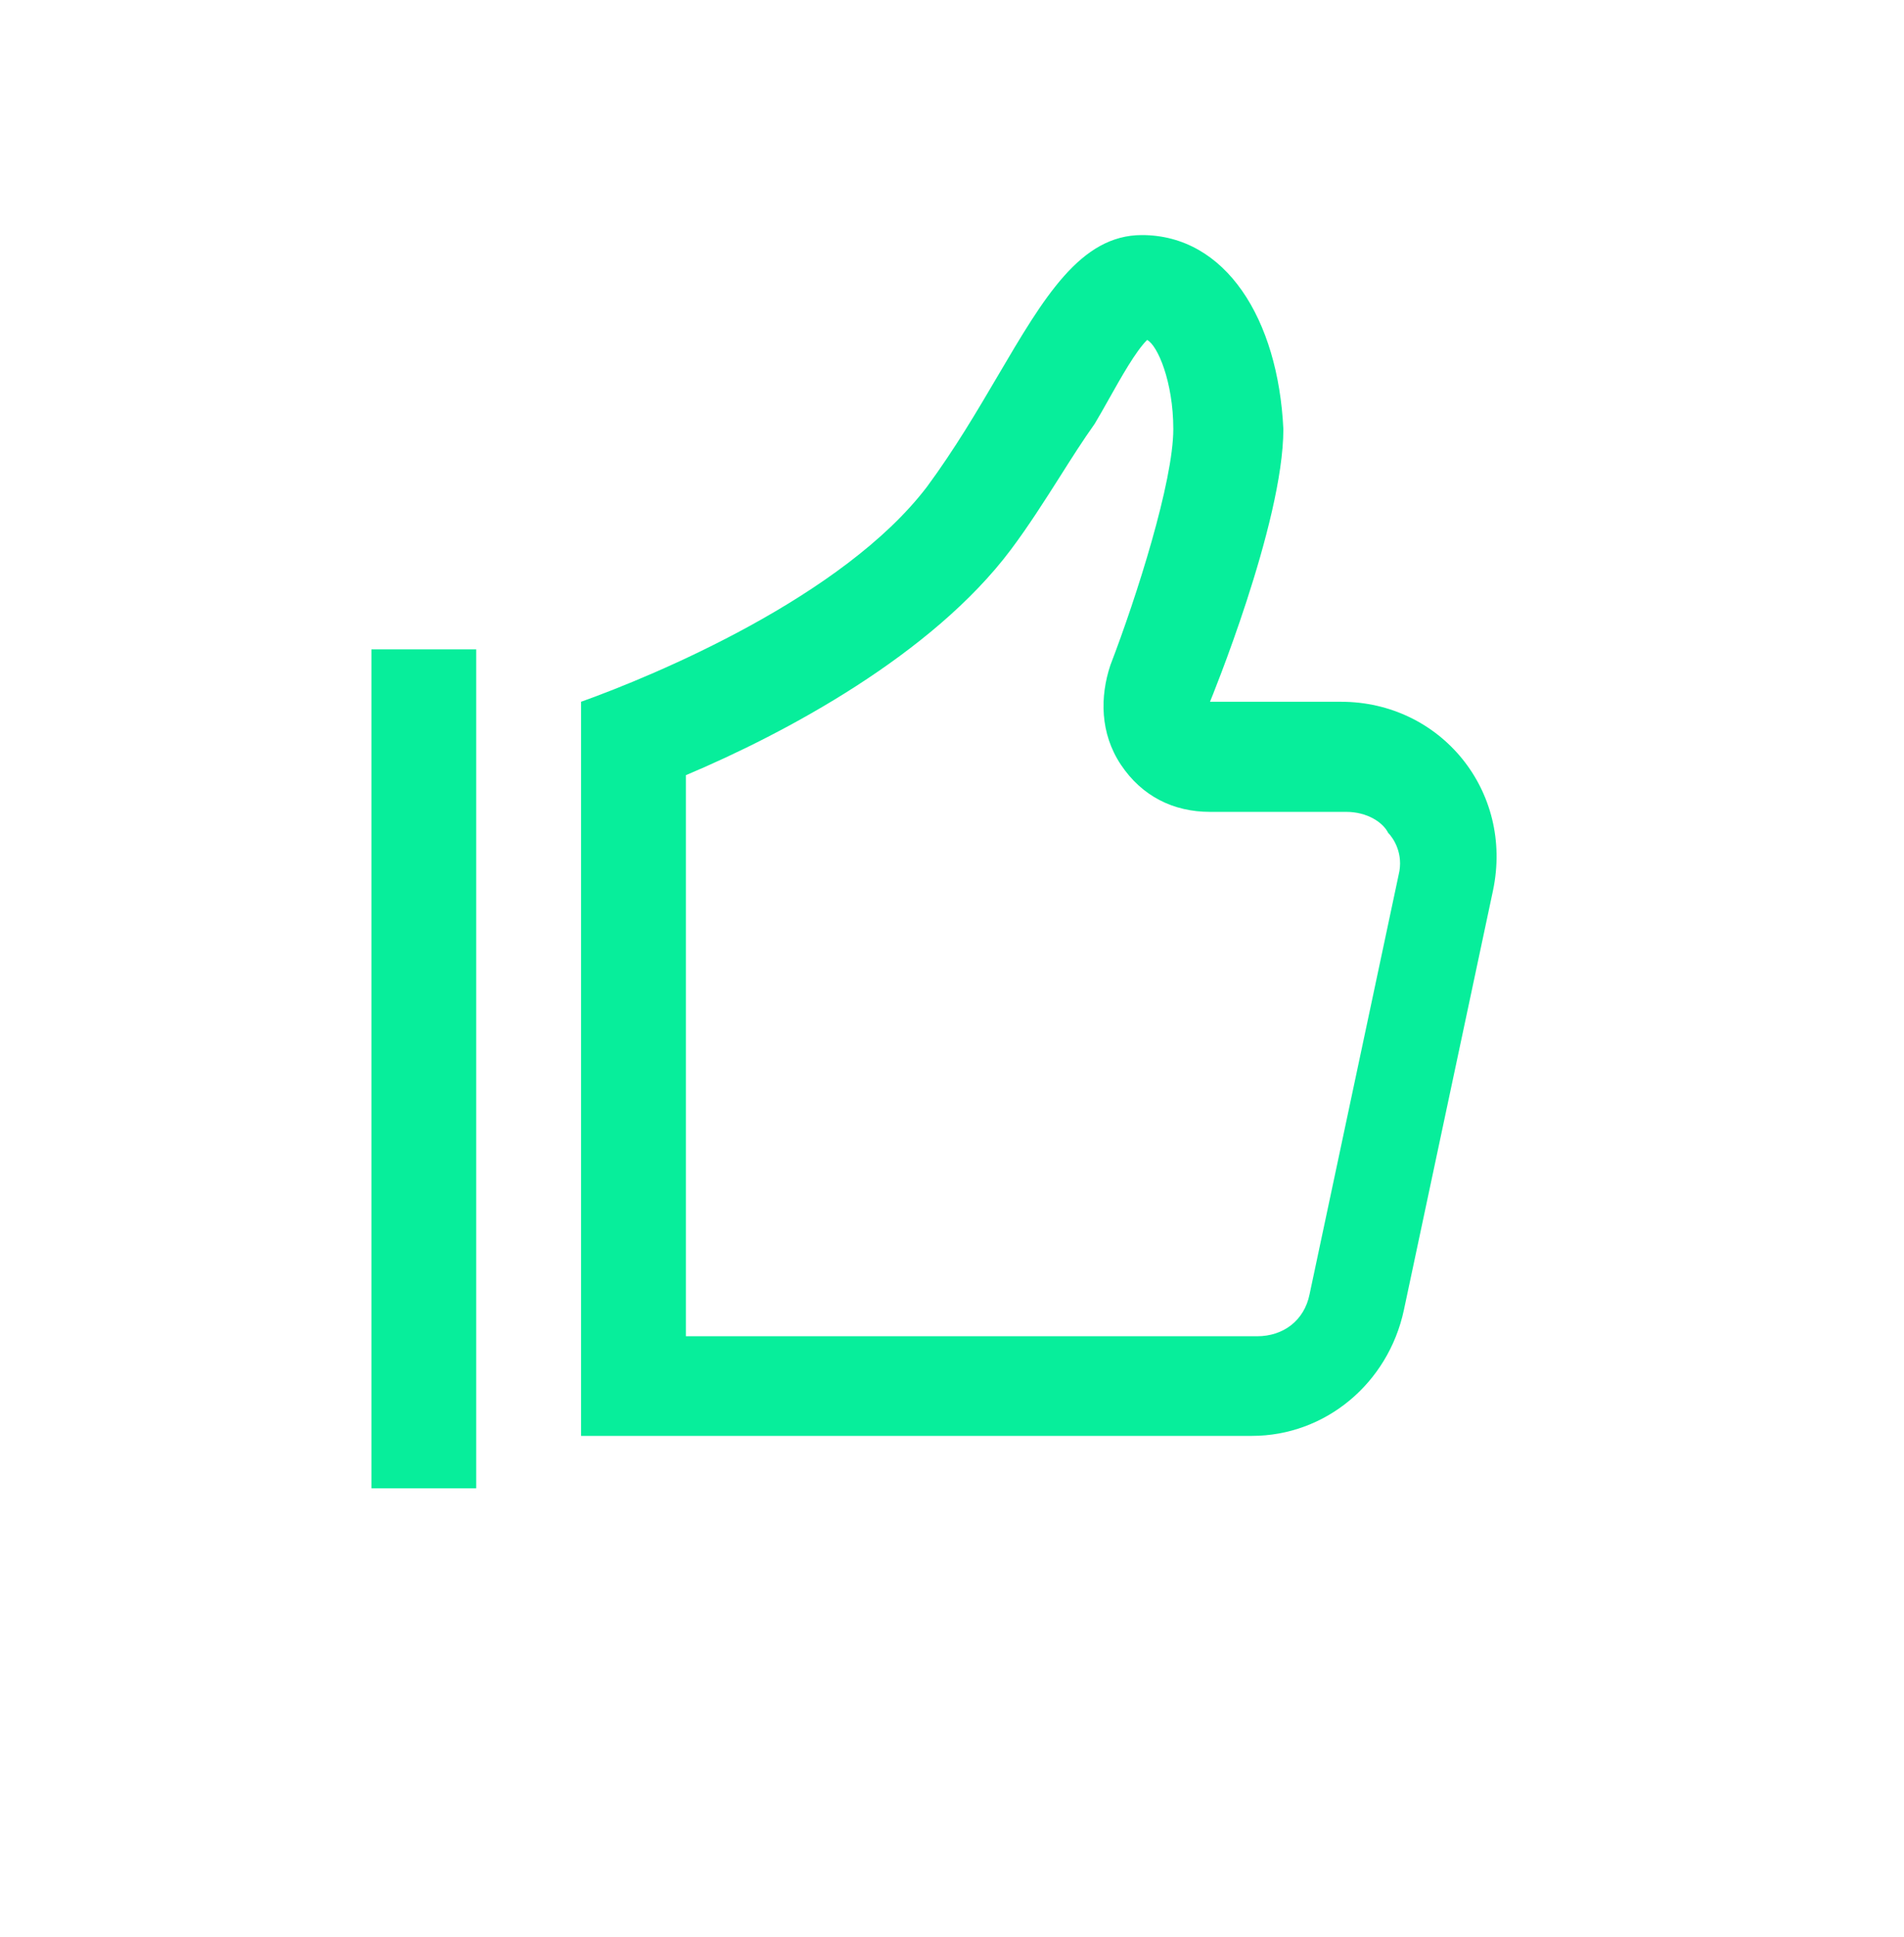 <svg width="60" height="61" viewBox="0 0 60 61" fill="none" xmlns="http://www.w3.org/2000/svg">
<mask id="mask0_168_251" style="mask-type:luminance" maskUnits="userSpaceOnUse" x="0" y="0" width="49" height="49">
<path fill-rule="evenodd" clip-rule="evenodd" d="M0.145 8.648C0.145 4.319 3.655 0.808 7.985 0.808H40.304C44.634 0.808 48.145 4.319 48.145 8.648V40.968C48.145 45.298 44.634 48.808 40.304 48.808H7.985C3.655 48.808 0.145 45.298 0.145 40.968V8.648Z" fill="white"/>
</mask>
<g mask="url(#mask0_168_251)">
<path fill-rule="evenodd" clip-rule="evenodd" d="M35.322 24.085C34.661 23.094 34.661 21.938 34.992 20.947C35.818 18.799 36.974 15.166 36.974 13.514C36.974 12.028 36.478 10.872 36.148 10.707C35.789 11.066 35.343 11.859 34.936 12.583C34.781 12.858 34.633 13.122 34.496 13.349C34.135 13.855 33.774 14.423 33.4 15.014C32.917 15.774 32.411 16.57 31.854 17.313C29.376 20.616 24.752 23.094 21.614 24.415V42.087H39.616C40.442 42.087 41.102 41.591 41.268 40.765L44.075 27.553C44.24 26.892 43.91 26.397 43.745 26.232C43.58 25.901 43.084 25.571 42.424 25.571H38.13C36.974 25.571 35.983 25.076 35.322 24.085ZM18.311 45.225V22.103C20.623 21.277 26.569 18.8 29.211 15.332C30.086 14.148 30.8 12.932 31.454 11.82C32.9 9.361 34.05 7.404 35.983 7.404C38.625 7.404 40.277 10.046 40.442 13.515C40.442 16.488 38.13 22.103 38.13 22.103H42.259C45.397 22.103 47.709 24.911 47.048 28.049L44.24 41.261C43.745 43.573 41.763 45.225 39.451 45.225H18.311ZM15.007 46.877V20.452H11.704V46.877H15.007Z" fill="#07EE9B"/>
</g>
</svg>
